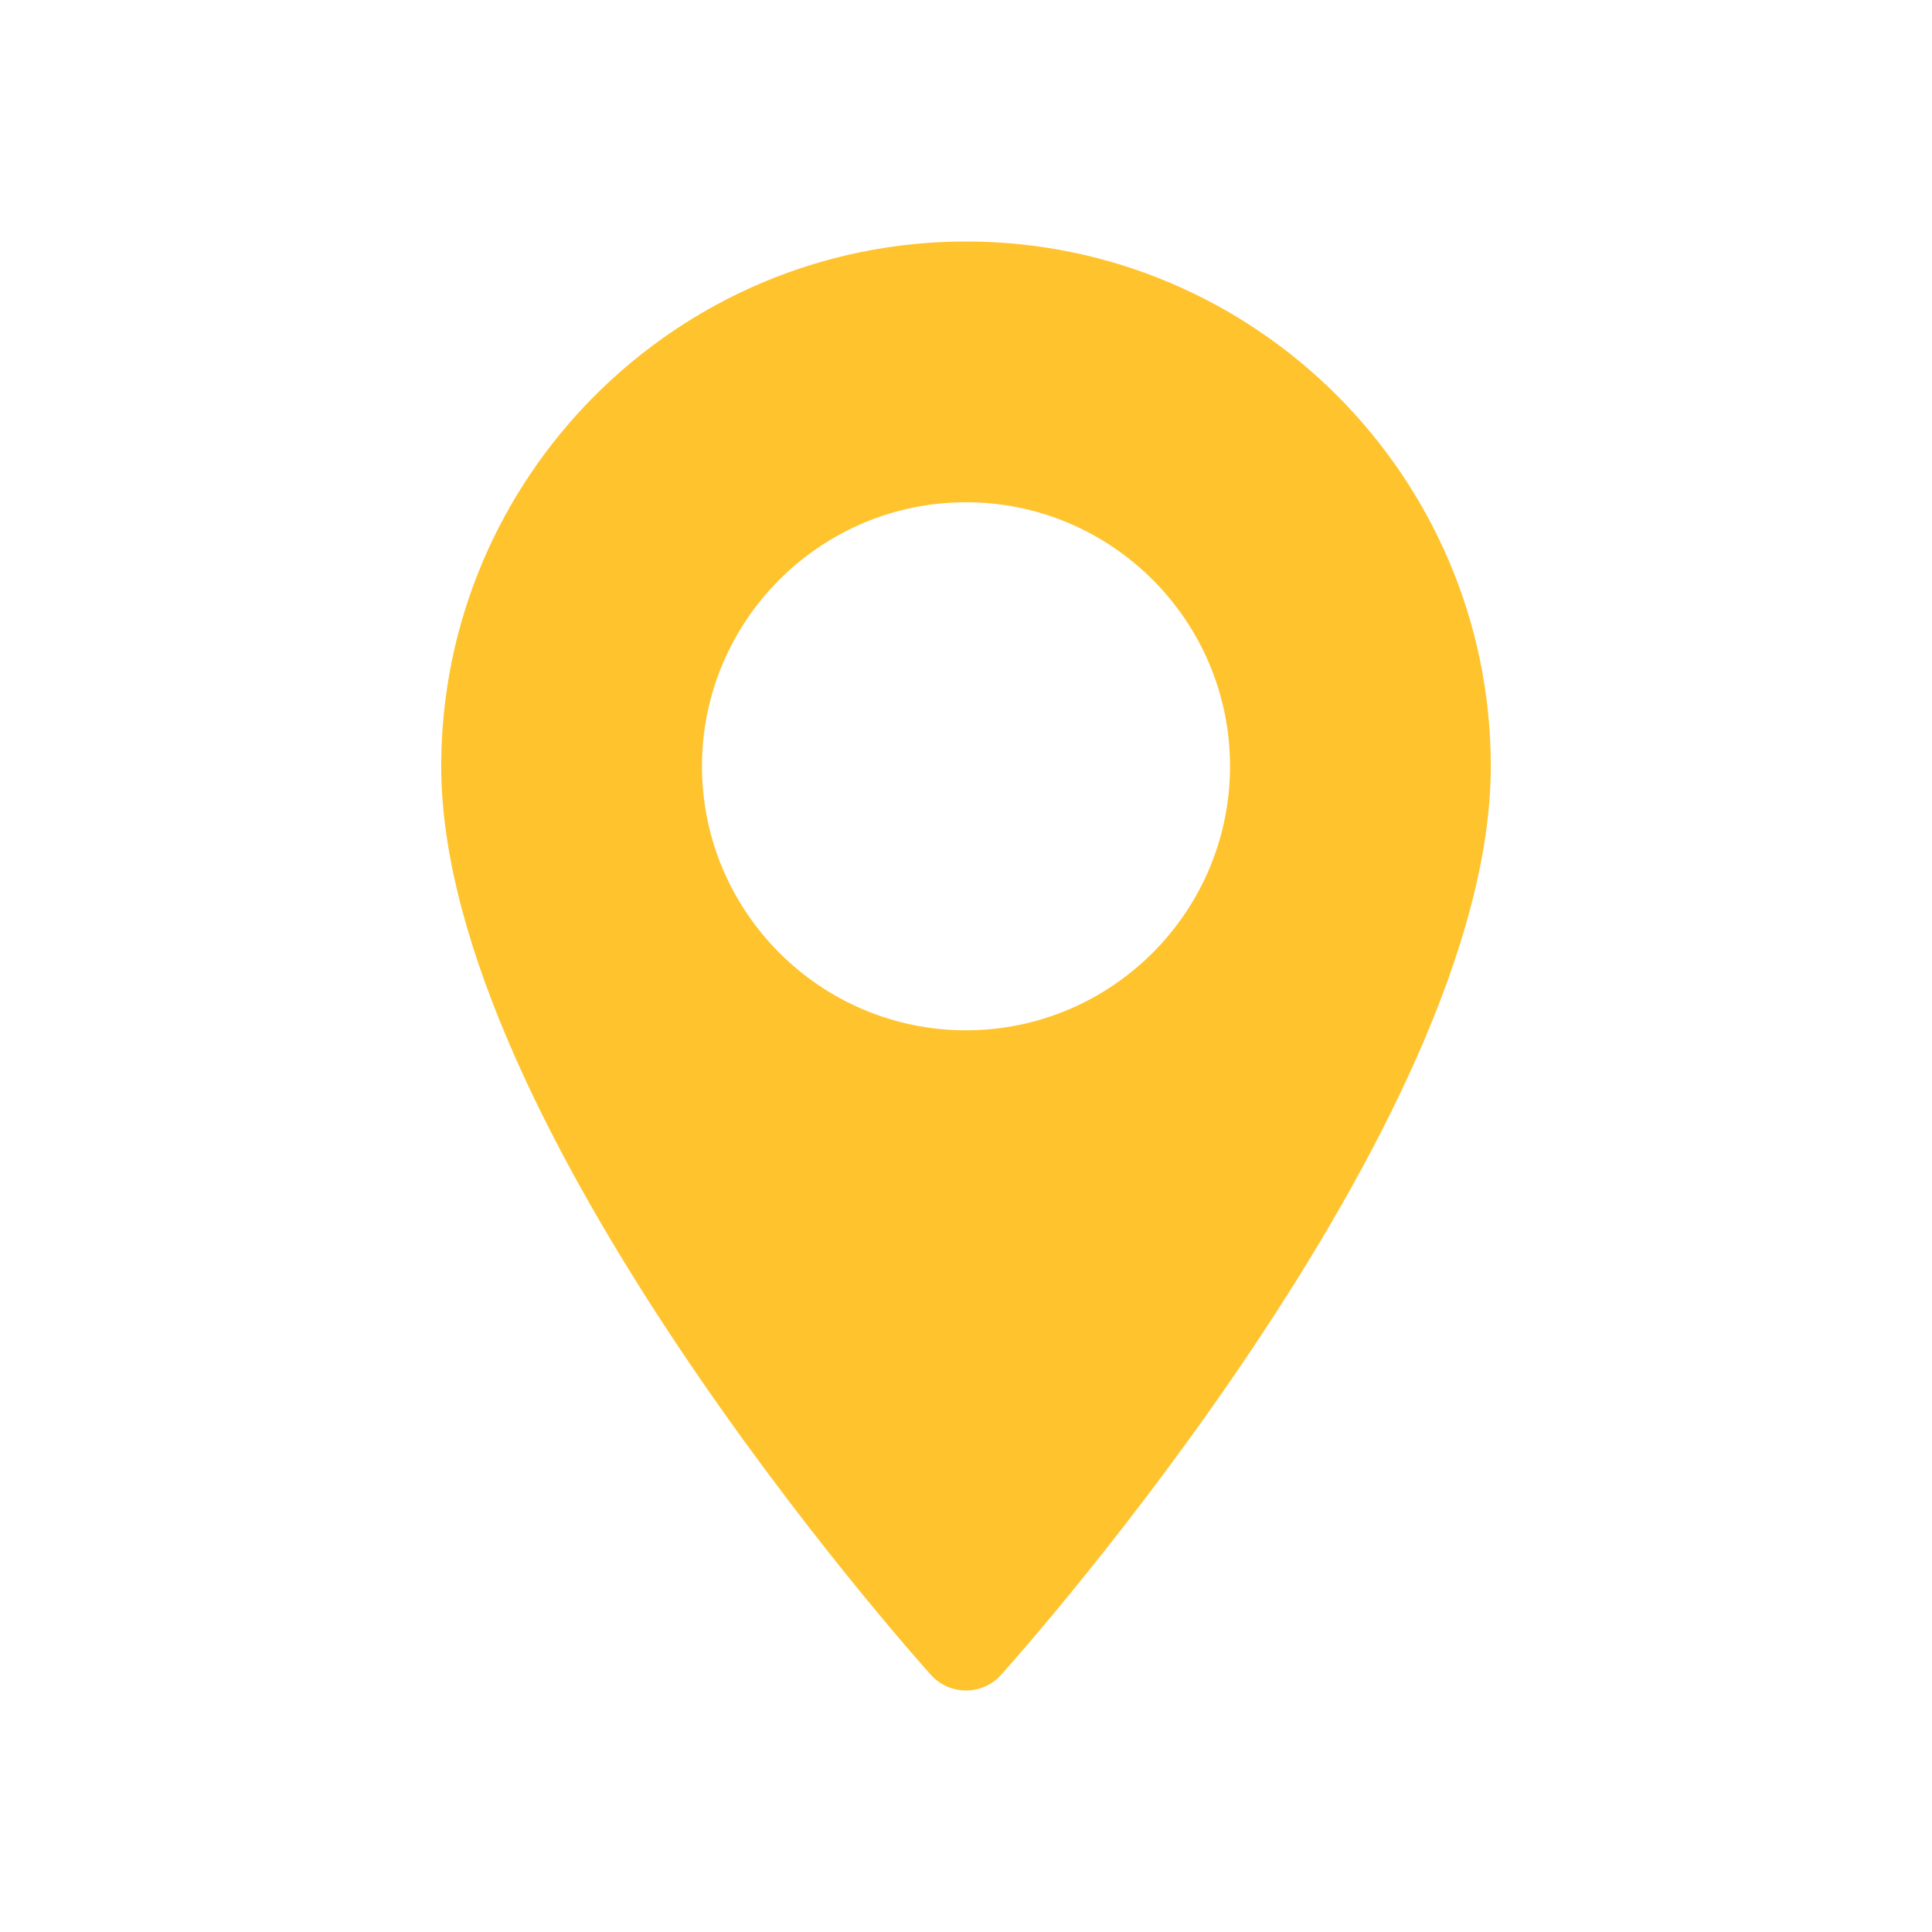 <svg width="32" height="32" viewBox="0 0 32 32" fill="none" xmlns="http://www.w3.org/2000/svg">
<path d="M16 4C11.207 4 7.308 7.899 7.308 12.692C7.308 18.64 15.086 27.372 15.418 27.74C15.729 28.087 16.272 28.086 16.582 27.74C16.913 27.372 24.692 18.64 24.692 12.692C24.692 7.899 20.793 4 16 4ZM16 17.065C13.589 17.065 11.627 15.103 11.627 12.692C11.627 10.28 13.589 8.319 16 8.319C18.411 8.319 20.373 10.281 20.373 12.692C20.373 15.103 18.411 17.065 16 17.065Z" fill="#FFC32D"/>
</svg>
